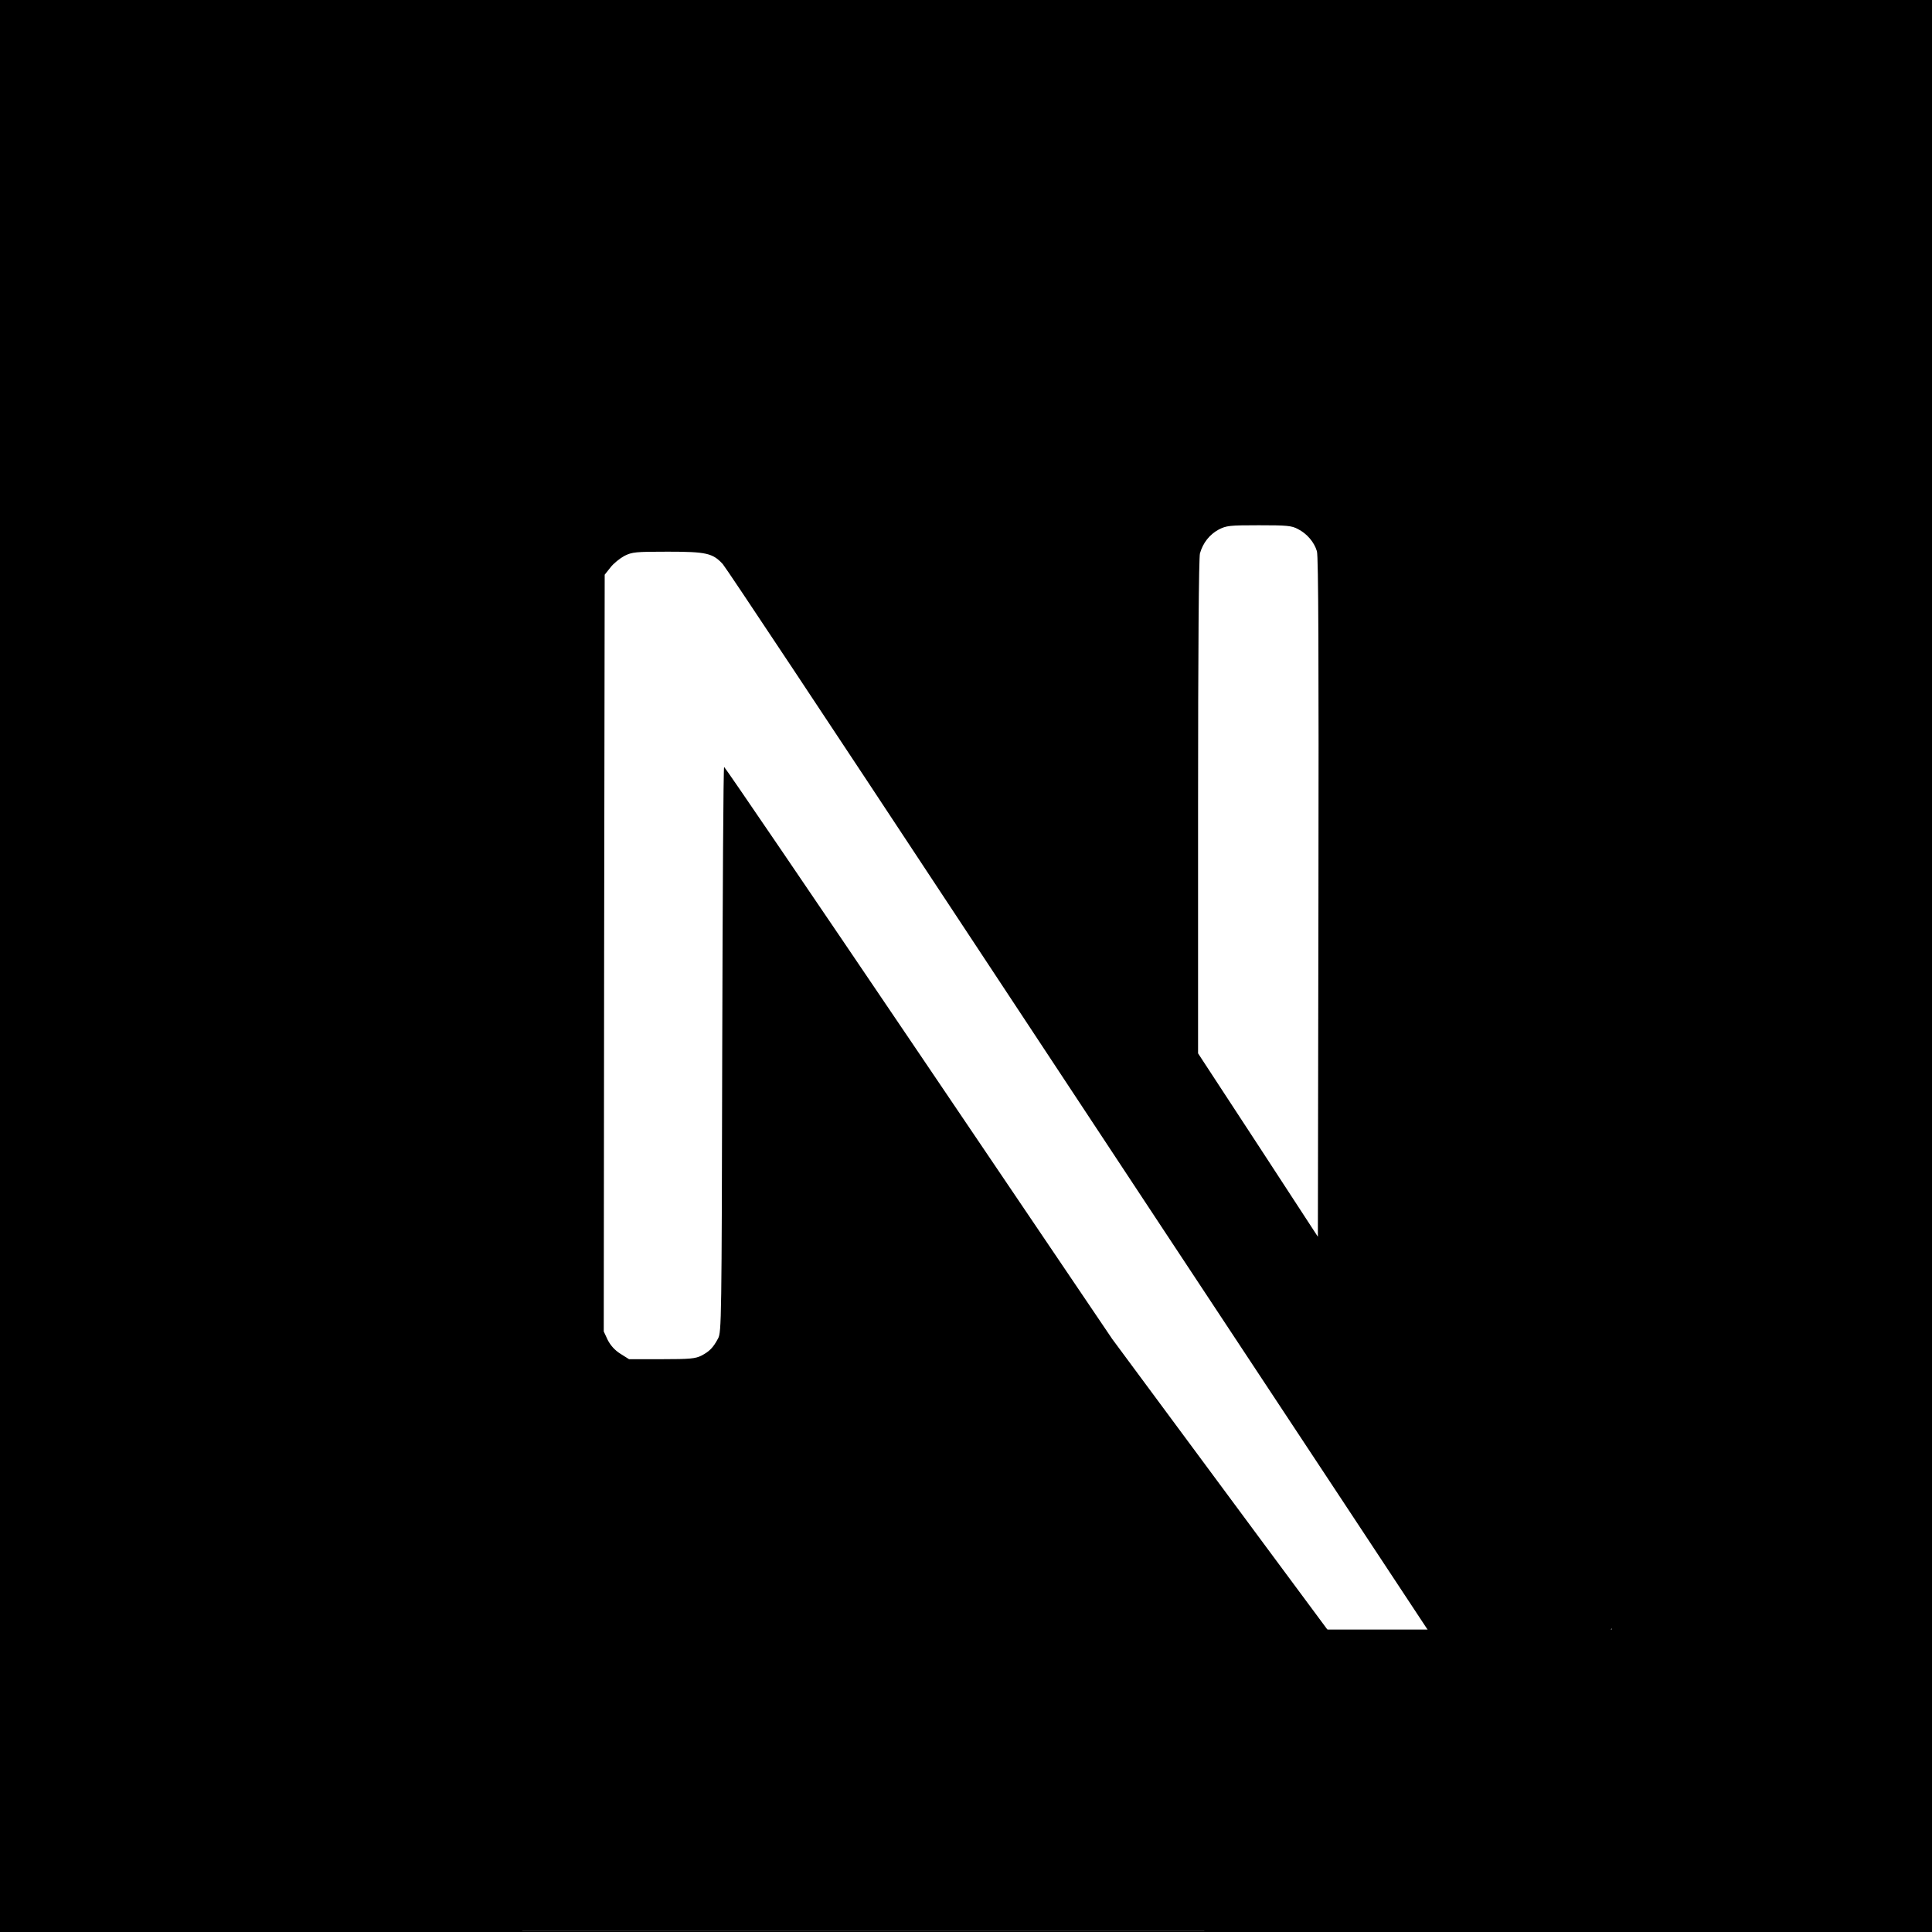 <?xml version="1.0" encoding="utf-8"?>
<!-- Generator: Adobe Illustrator 27.1.1, SVG Export Plug-In . SVG Version: 6.00 Build 0)  -->
<svg version="1.1" id="Layer_1" xmlns="http://www.w3.org/2000/svg" xmlns:xlink="http://www.w3.org/1999/xlink" x="0px" y="0px"
	 viewBox="0 0 1024 1024" style="enable-background:new 0 0 1024 1024;" xml:space="preserve">
<rect x="0" y="0" width="1024" height="1024" fill="#808080" stroke="none"/>
<style type="text/css">
	.st0{fill:#FFFFFF;stroke:#000000;stroke-miterlimit:10;}
</style>
<rect y="-51.2" class="st0" width="1017.3" height="1075.2"/>
<path d="M478.5-29c-2.2,0.2-9.2,0.9-15.5,1.4c-145.3,13.1-281.4,91.5-367.6,212c-48,67-78.7,143-90.3,223.5
	C1,436,0.5,444.3,0.5,482.4s0.5,46.4,4.6,74.5c27.8,192,164.5,353.4,349.9,413.2c33.2,10.7,68.2,18,108,22.4c15.5,1.7,82.5,1.7,98,0
	c68.7-7.6,126.9-24.6,184.3-53.9c8.8-4.5,10.5-5.7,9.3-6.7c-0.8-0.6-38.3-50.9-83.3-111.7l-81.8-110.5L487,558.1
	c-56.4-83.4-102.8-151.6-103.2-151.6c-0.4-0.1-0.8,67.3-1,149.6c-0.3,144.1-0.4,149.9-2.2,153.3c-2.6,4.9-4.6,6.9-8.8,9.1
	c-3.2,1.6-6,1.9-21.1,1.9h-17.3l-4.6-2.9c-3-1.9-5.2-4.4-6.7-7.3l-2.1-4.5l0.2-200.5l0.3-200.6l3.1-3.9c1.6-2.1,5-4.8,7.4-6.1
	c4.1-2,5.7-2.2,23-2.2c20.4,0,23.8,0.8,29.1,6.6c1.5,1.6,57,85.2,123.4,185.9S663.7,723,708.3,790.5l81,122.7l4.1-2.7
	c36.3-23.6,74.7-57.2,105.1-92.2c64.7-74.3,106.4-164.9,120.4-261.5c4.1-28.1,4.6-36.4,4.6-74.5s-0.5-46.4-4.6-74.5
	C991.1,215.8,854.4,54.4,669-5.4C636.3-16,601.5-23.3,562.5-27.7C552.9-28.7,486.8-29.8,478.5-29L478.5-29z M687.9,280.4
	c4.8,2.4,8.7,7,10.1,11.8c0.8,2.6,1,58.2,0.8,183.5l-0.3,179.8l-31.7-48.6L635,558.3V427.6c0-84.5,0.4-132,1-134.3
	c1.6-5.6,5.1-10,9.9-12.6c4.1-2.1,5.6-2.3,21.3-2.3C682,278.4,684.6,278.6,687.9,280.4L687.9,280.4z"/>
<rect y="-51.2" width="1024" height="288"/>
<rect y="0.5" width="276.8" height="1023.5"/>
<rect x="-19" y="863.7" width="1171.6" height="159.8"/>
<rect x="854.3" y="173.5" width="298.2" height="896.9"/>
<rect x="791" y="863.7" width="124.4" height="206.6"/>
<rect x="638.3" y="962.3" width="174.9" height="88.4"/>
<rect x="734.6" y="936.9" width="73.6" height="35.6"/>
</svg>
